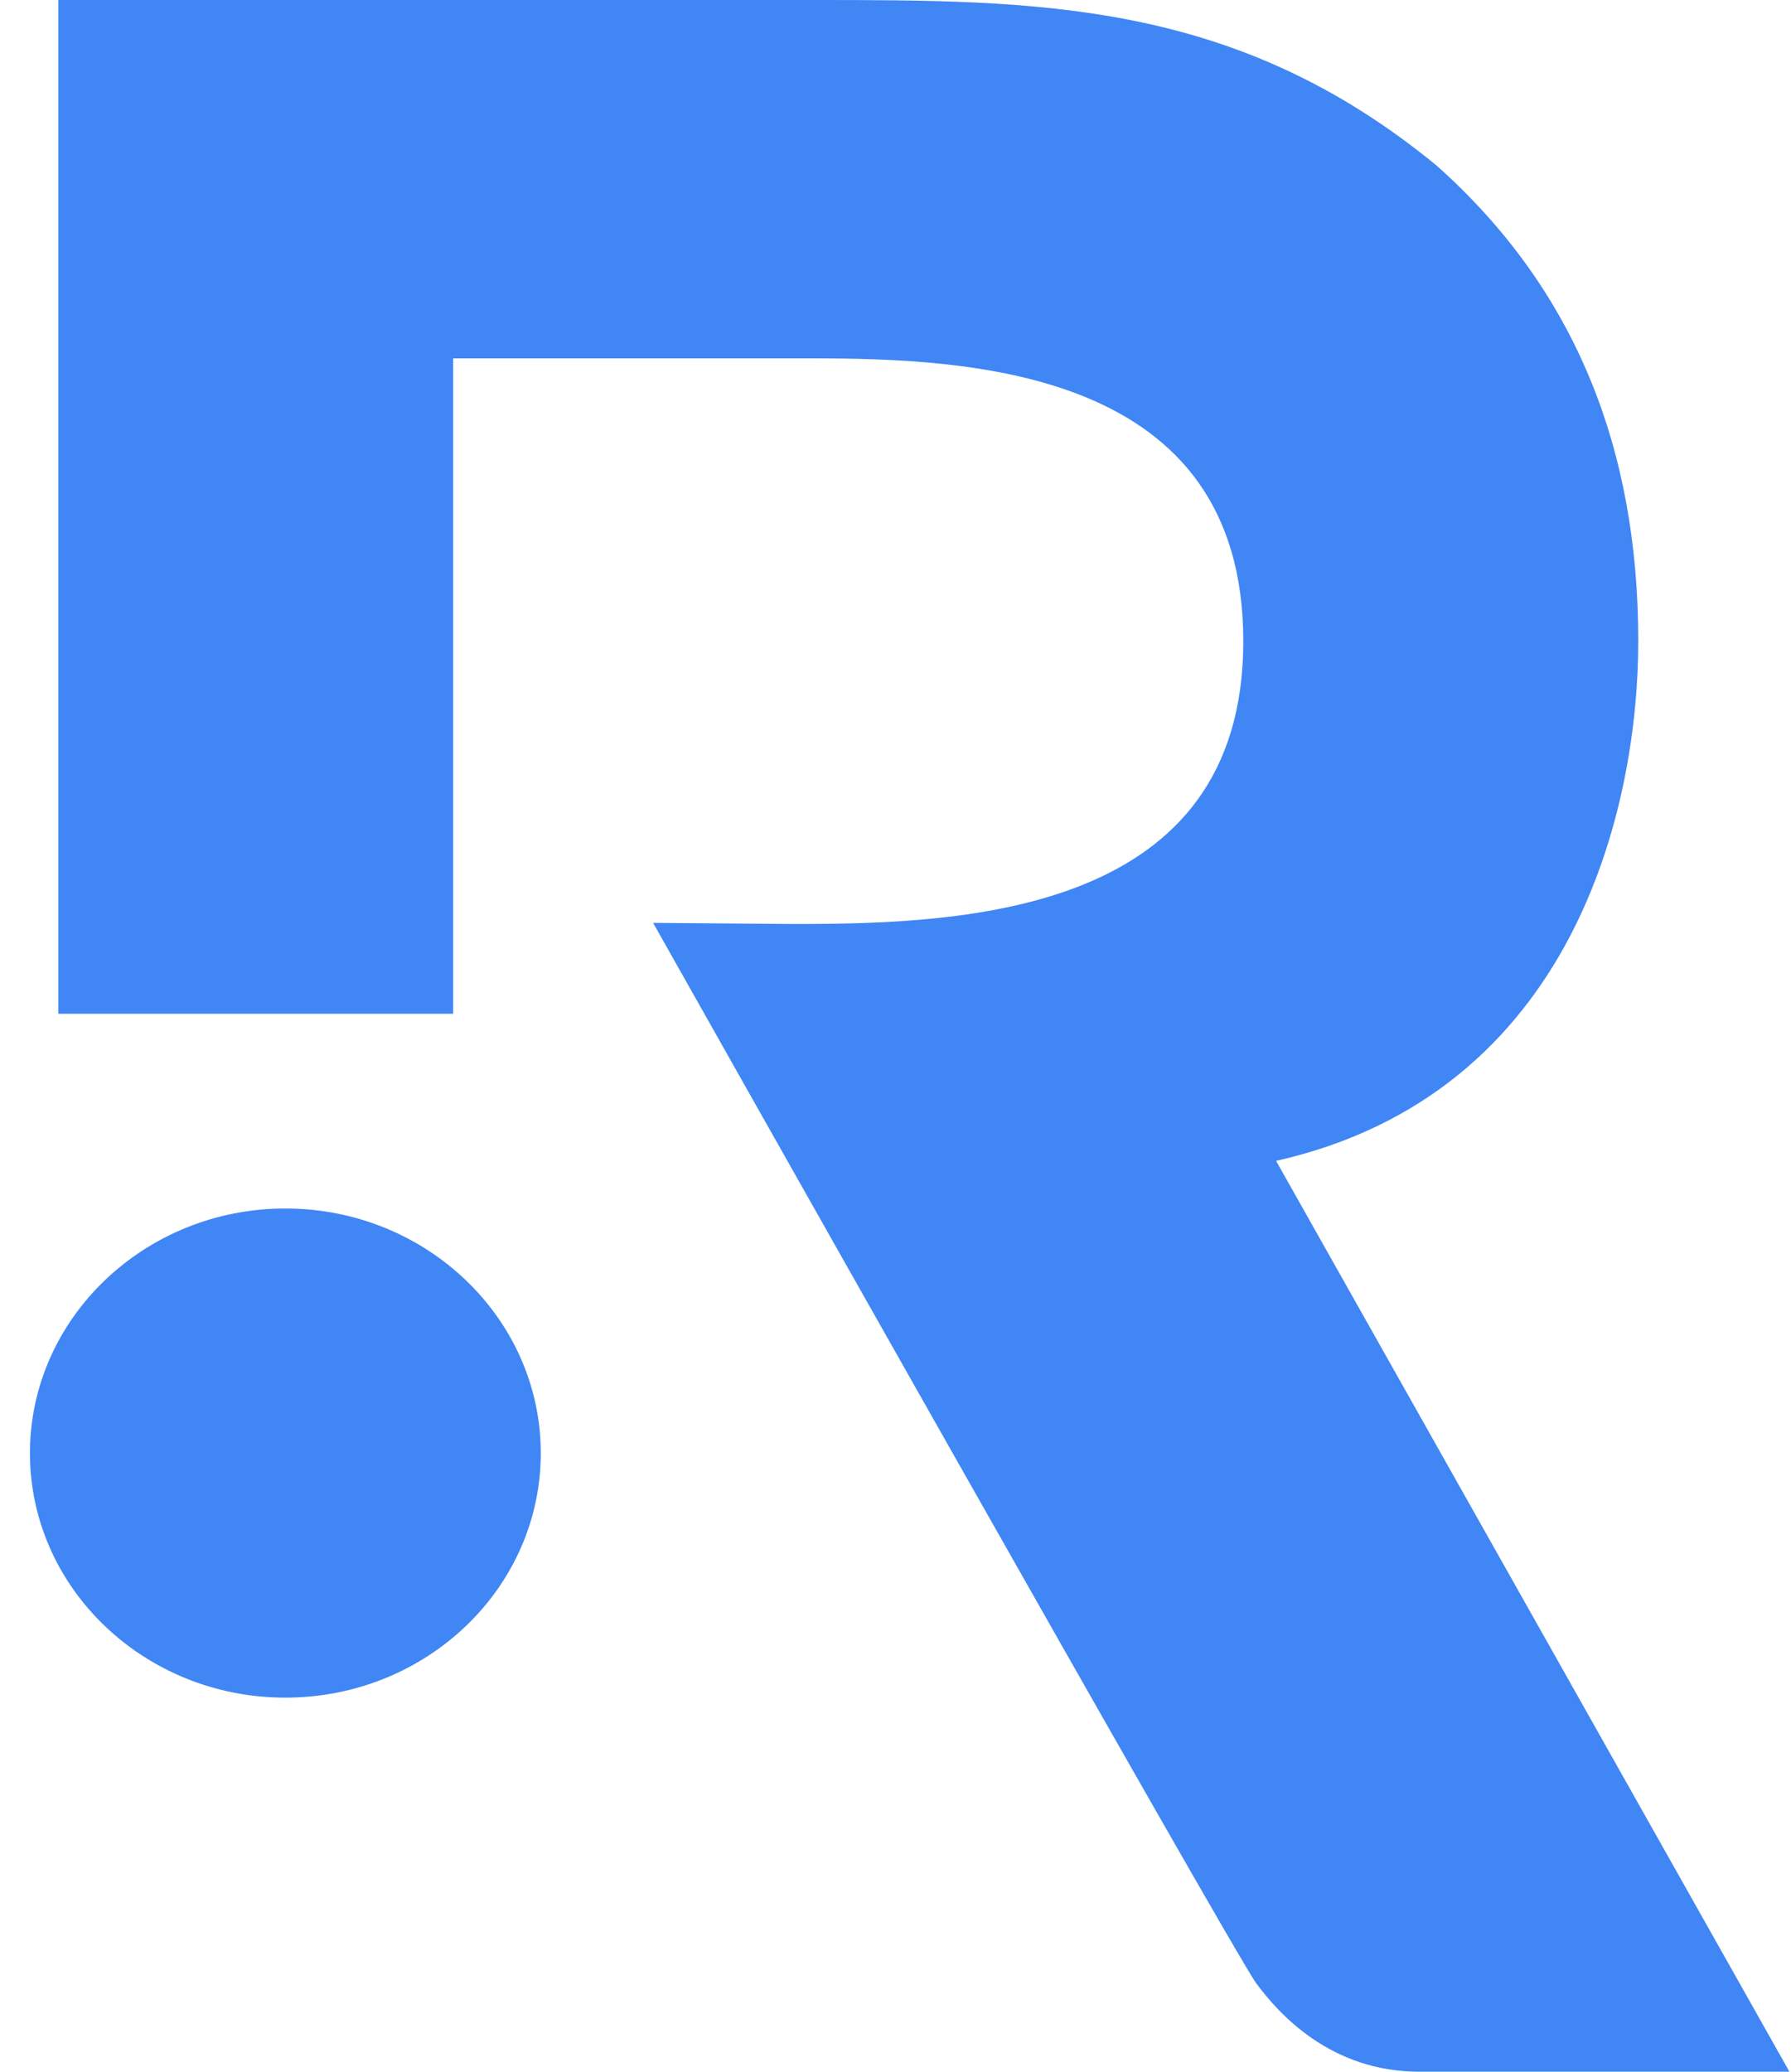 <?xml version="1.0" encoding="UTF-8"?>
<svg width="32px" height="37px" viewBox="0 0 32 37" version="1.1" xmlns="http://www.w3.org/2000/svg" xmlns:xlink="http://www.w3.org/1999/xlink">
    <!-- Generator: Sketch 47.1 (45422) - http://www.bohemiancoding.com/sketch -->
    <title>icon_logo</title>
    <desc>Created with Sketch.</desc>
    <defs></defs>
    <g id="Symbols" stroke="none" stroke-width="1" fill="none" fill-rule="evenodd">
        <g id="footer" transform="translate(-152, -60)" fill="#4086F4">
            <g id="Group-41" transform="translate(0, -1)">
                <g id="Group-35">
                    <g id="icon_logo" transform="translate(150, 61)">
                        <g id="Group-2" transform="translate(2.535, 0)">
                            <path d="M22.265,20.733 C27.599,19.528 28.736,14.409 28.736,11.451 C28.736,7.999 27.602,5.152 25.127,2.952 C21.525,0 18.024,0 13.954,0 L0.507,0 L0.507,18.105 L7.562,18.105 L7.562,6.4 L13.954,6.4 C16.84,6.4 21.679,6.605 21.679,11.451 C21.679,16.303 16.735,16.502 13.697,16.502 L13.589,16.502 L11.134,16.482 C11.134,16.482 21.511,34.887 21.91,35.42 C22.317,35.971 23.242,37 24.829,37 L31.437,37 L22.265,20.733 Z" id="Fill-11"></path>
                            <path d="M4.563,30.319 C2.048,30.319 0,28.364 0,25.952 C0,23.546 2.048,21.583 4.563,21.583 C7.081,21.583 9.127,23.546 9.127,25.952 C9.127,28.364 7.081,30.319 4.563,30.319" id="Fill-13"></path>
                        </g>
                    </g>
                </g>
            </g>
        </g>
    </g>
</svg>